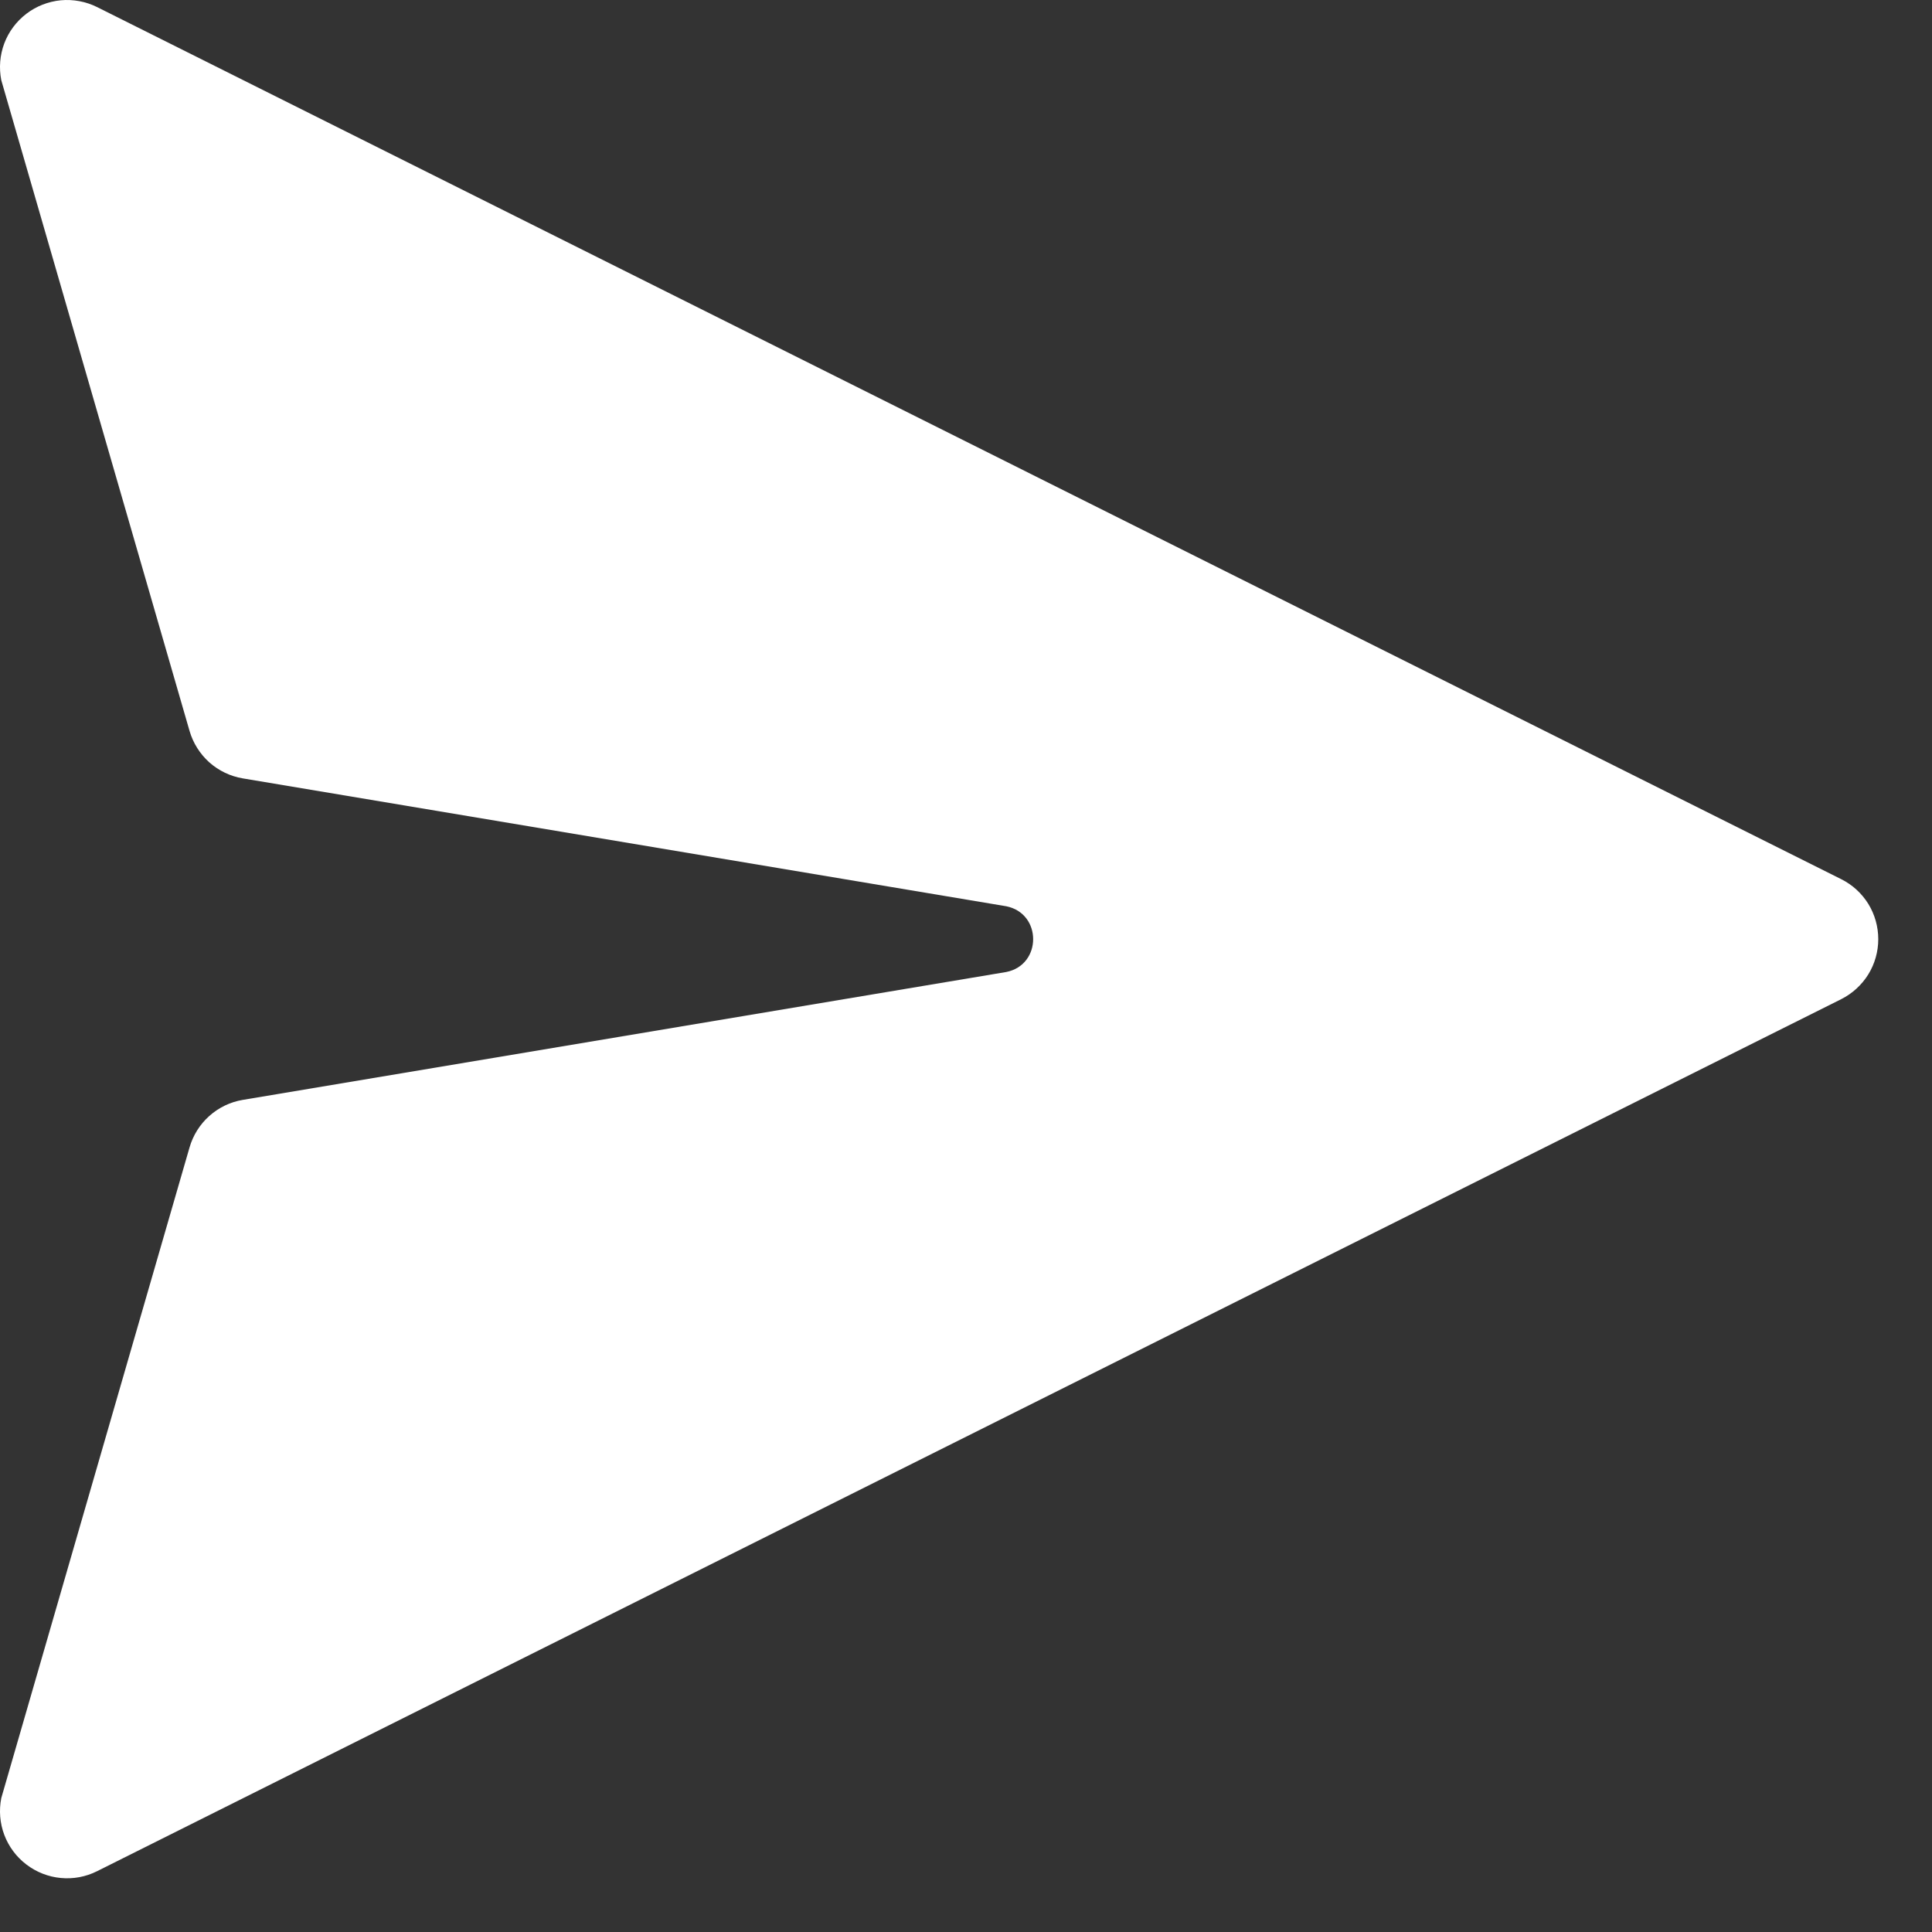 <svg width="27" height="27" viewBox="0 0 27 27" fill="none" xmlns="http://www.w3.org/2000/svg">
<rect x="0" y="0" width="27" height="27" fill="#333333" stroke="none"/>
<path d="M1.357 0.099C1.2 0.021 1.024 -0.012 0.849 0.004C0.675 0.021 0.508 0.086 0.369 0.192C0.229 0.299 0.122 0.442 0.06 0.606C-0.002 0.771 -0.016 0.949 0.018 1.121L2.649 10.215C2.698 10.384 2.794 10.536 2.925 10.654C3.057 10.771 3.219 10.849 3.393 10.878L14.062 12.665C14.564 12.765 14.564 13.485 14.062 13.584L3.393 15.371C3.219 15.4 3.057 15.478 2.925 15.596C2.794 15.713 2.698 15.865 2.649 16.035L0.018 25.128C-0.016 25.3 -0.002 25.479 0.06 25.643C0.122 25.807 0.229 25.951 0.369 26.057C0.508 26.163 0.675 26.229 0.849 26.245C1.024 26.262 1.2 26.229 1.357 26.15L25.732 13.963C25.887 13.885 26.018 13.765 26.11 13.617C26.201 13.469 26.249 13.299 26.249 13.125C26.249 12.951 26.201 12.78 26.11 12.632C26.018 12.484 25.887 12.364 25.732 12.287L1.357 0.099Z" fill="white"/>
</svg>
